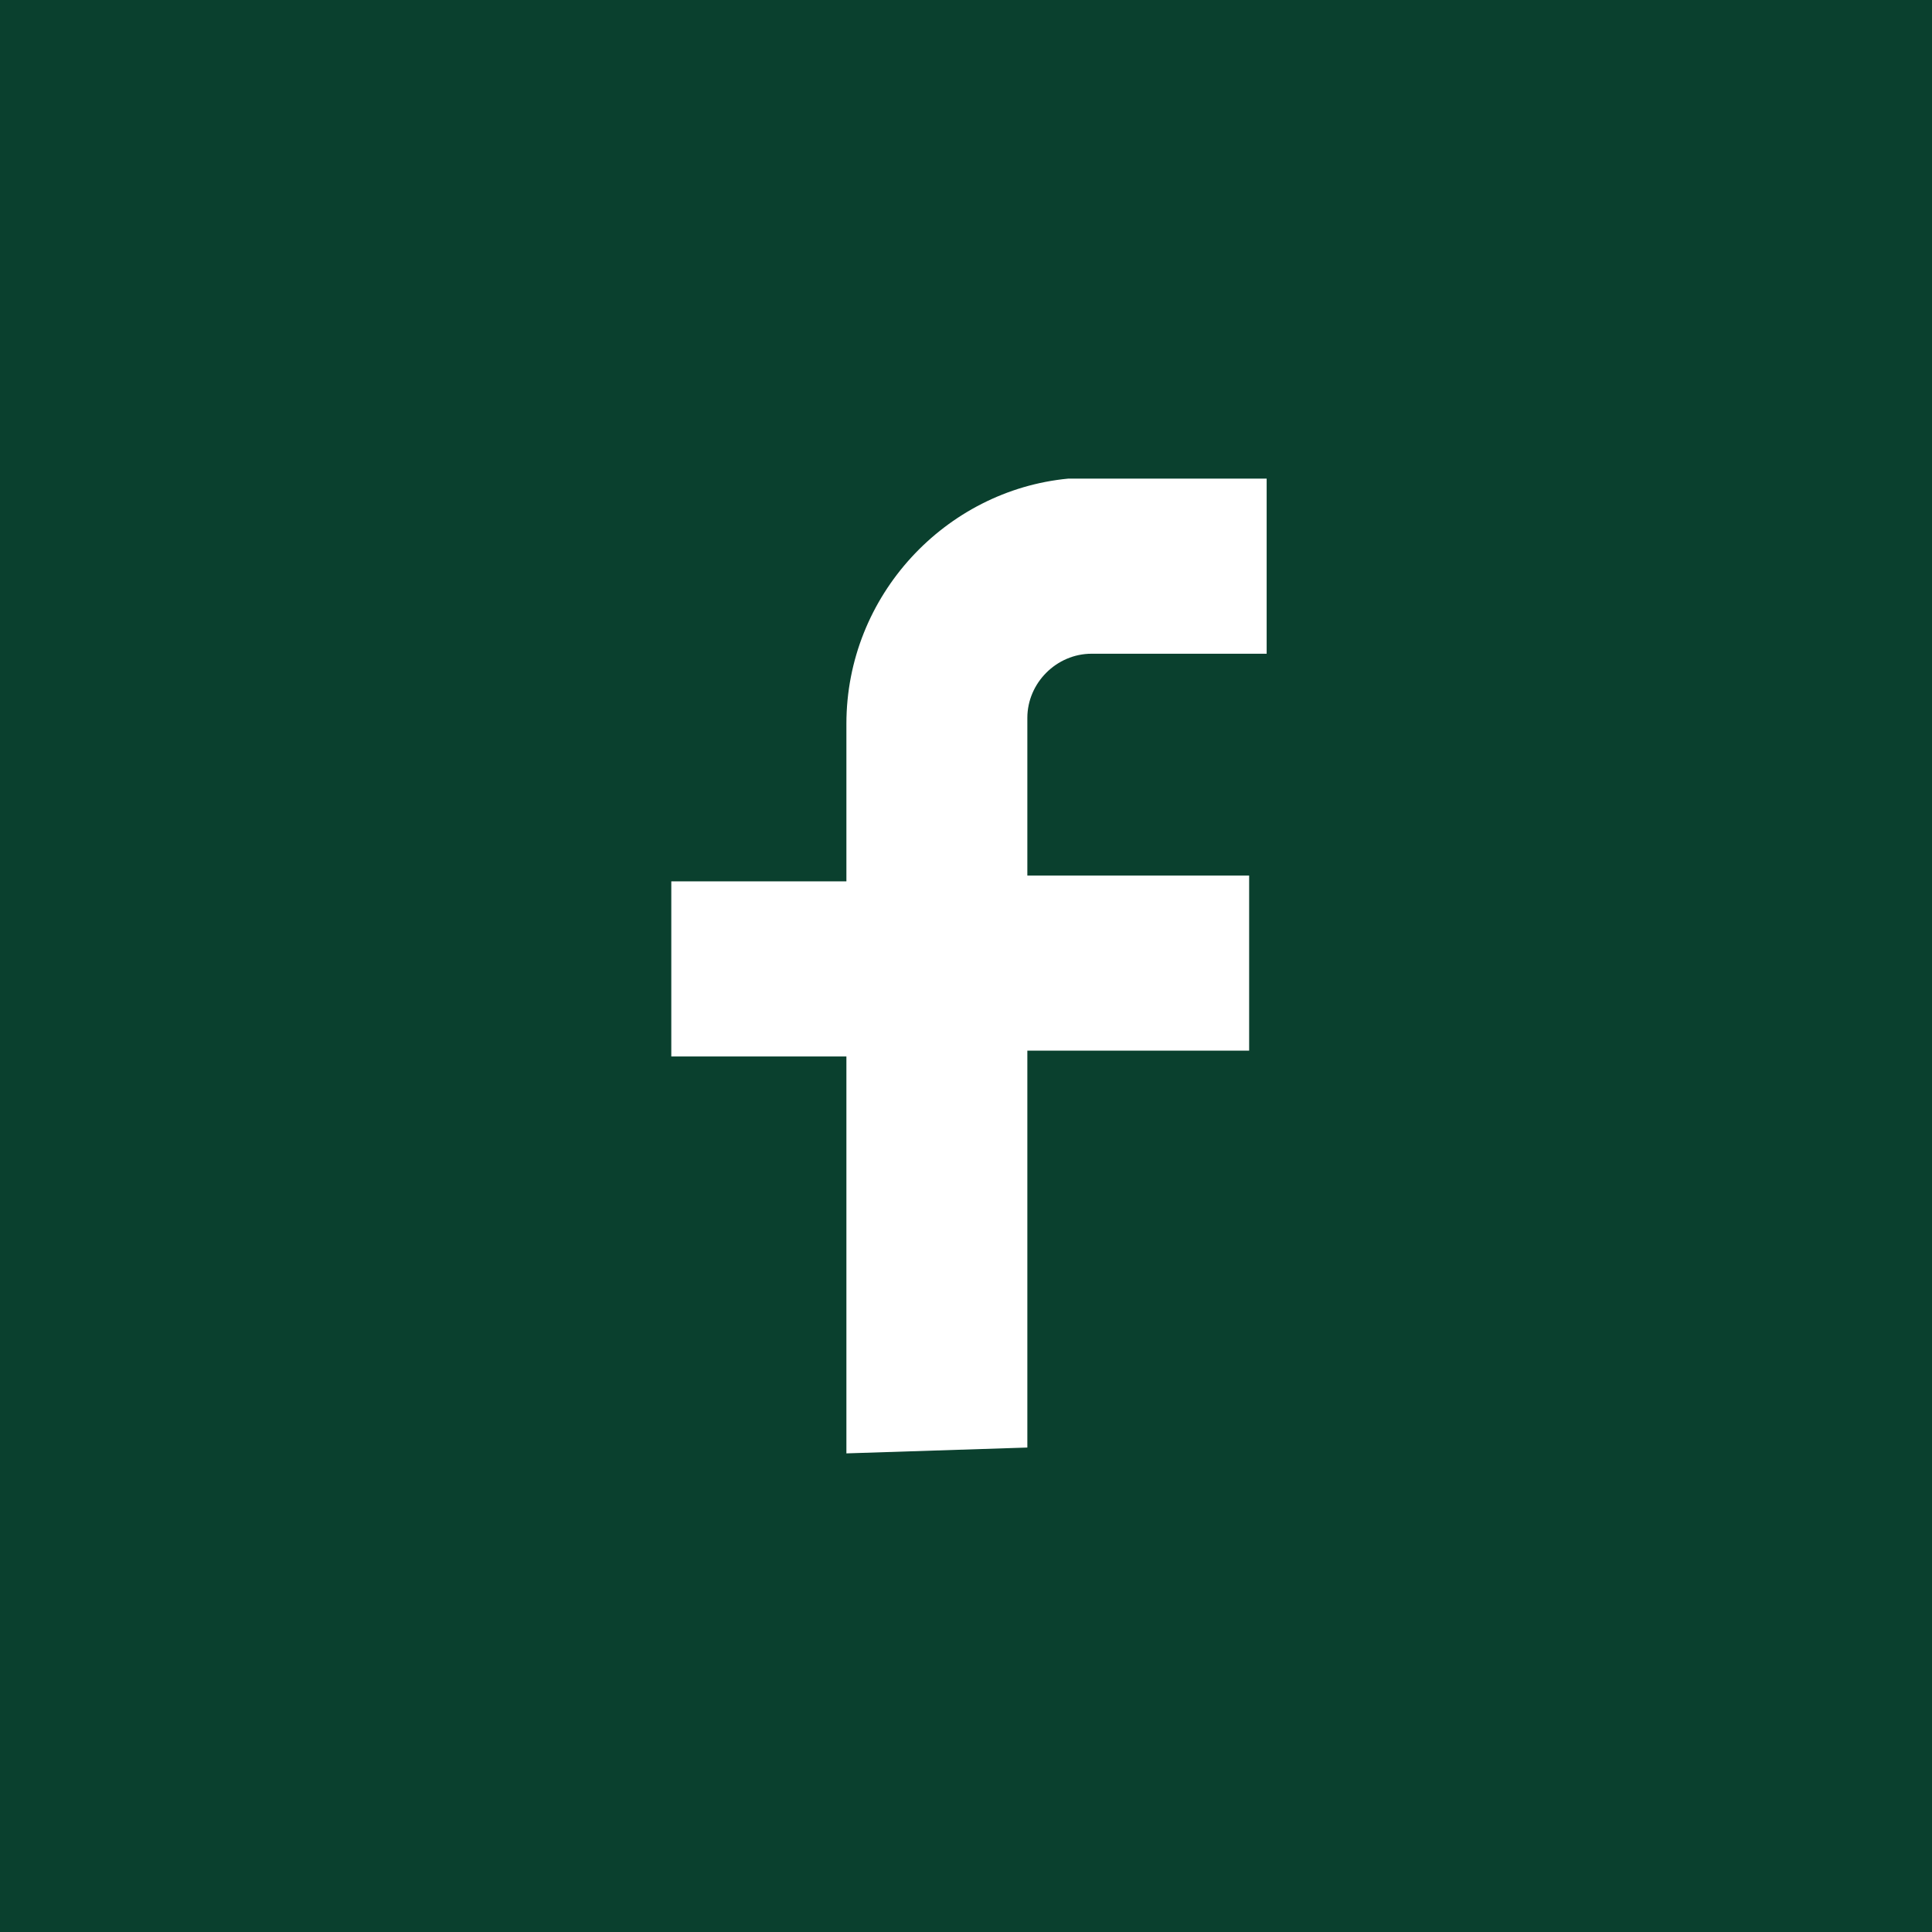 <?xml version="1.0" encoding="utf-8"?>
<!-- Generator: Adobe Illustrator 22.0.0, SVG Export Plug-In . SVG Version: 6.00 Build 0)  -->
<svg version="1.1" id="Capa_1" xmlns="http://www.w3.org/2000/svg" xmlns:xlink="http://www.w3.org/1999/xlink" x="0px" y="0px"
	 viewBox="0 0 33.1 33.1" style="enable-background:new 0 0 33.1 33.1;" xml:space="preserve">
<style type="text/css">
	.st0{fill:#0A402E;}
	.st1{fill:#FFFFFF;}
</style>
<g id="Group_623" transform="translate(16455 7522)">
	<g id="Group_614" transform="translate(1064 204)">
		<g id="Rectangle_261">
			<path class="st0" d="M-17485.9-7692.9h-33.1v-33.1h33.1V-7692.9z"/>
		</g>
	</g>
	<g id="facebook" transform="translate(1165.001 236)">
		<g id="Group_615" transform="translate(0 0)">
			<g id="Path_628">
				<path class="st1" d="M-17605.5-7733.1v-6.8h-3v-3h3v-2.7c0-2.2,1.7-4,3.8-4.2h3.4v3h-3c-0.6,0-1.1,0.5-1.1,1.1c0,0,0,0,0,0v2.7
					h3.8v3h-3.8v6.8L-17605.5-7733.1L-17605.5-7733.1z"/>
			</g>
		</g>
	</g>
</g>
</svg>
